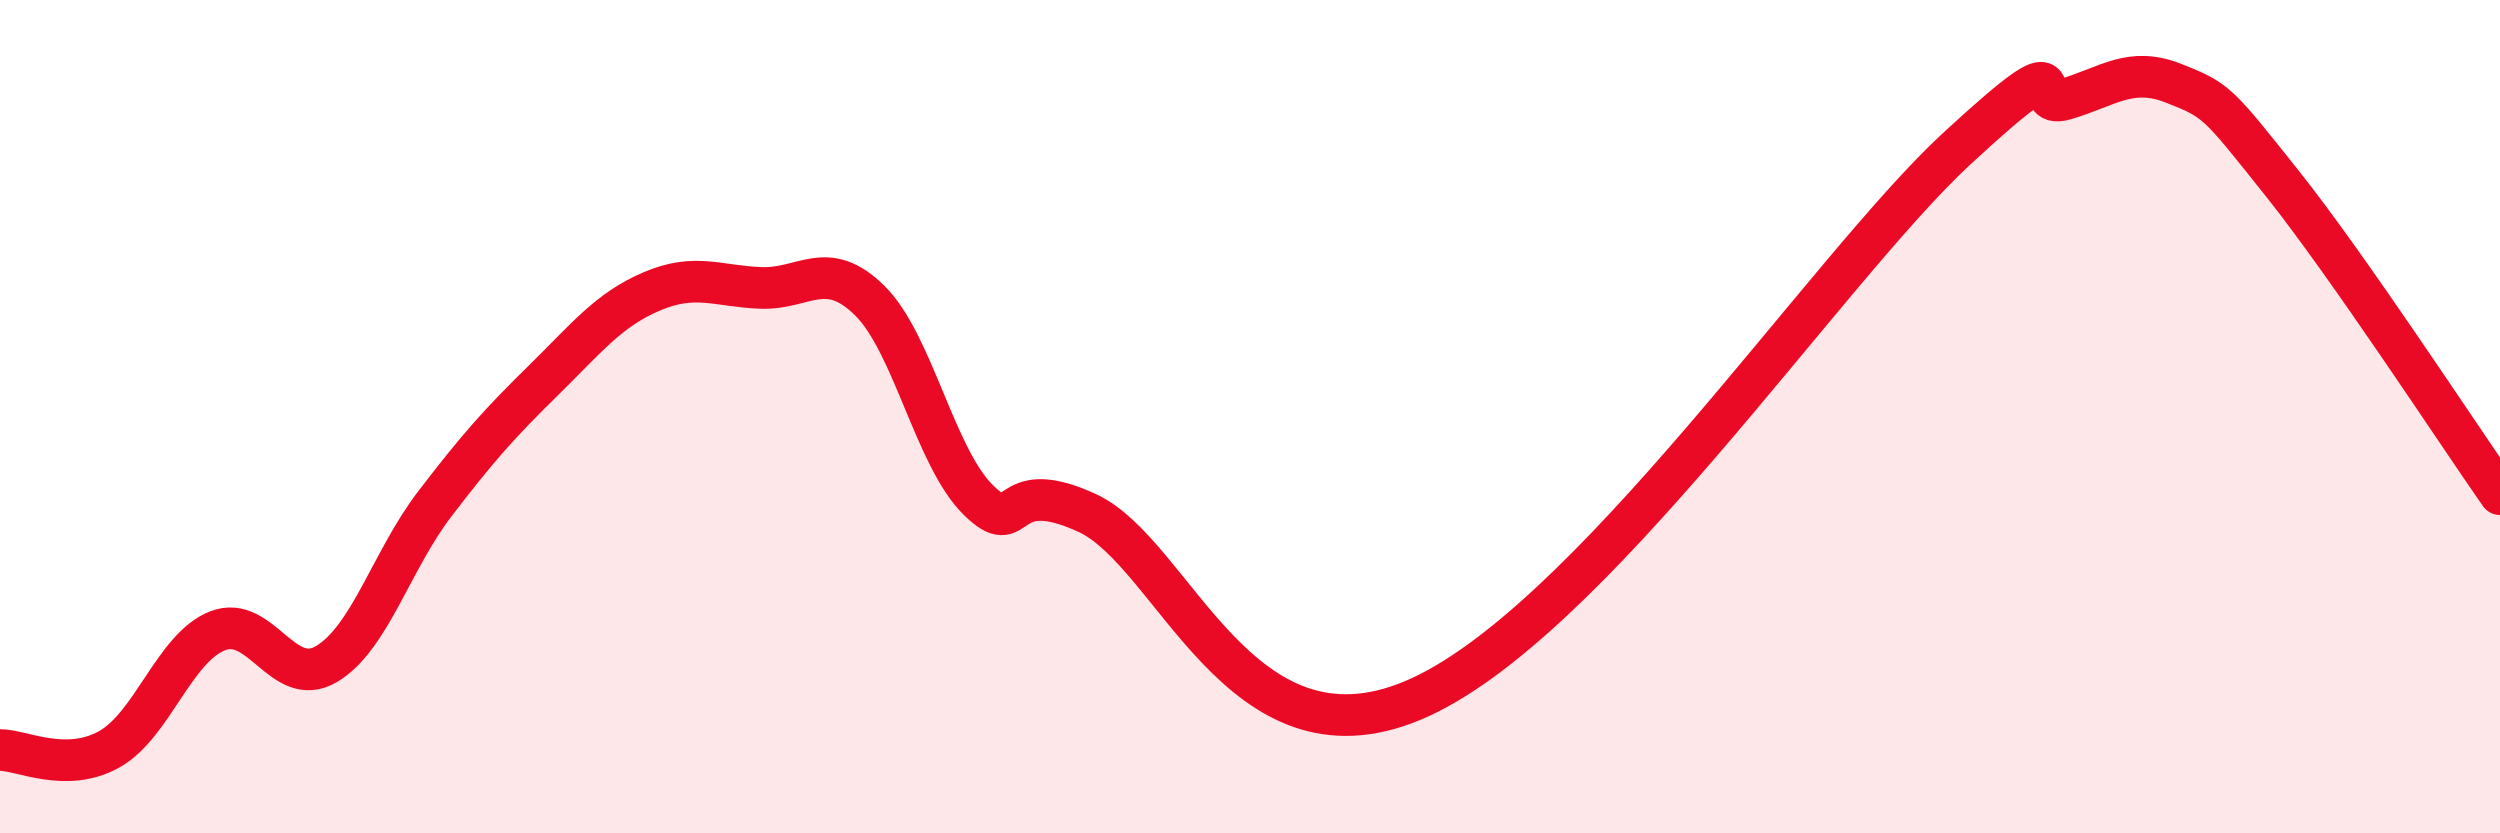 
    <svg width="60" height="20" viewBox="0 0 60 20" xmlns="http://www.w3.org/2000/svg">
      <path
        d="M 0,18 C 0.52,18 1.57,18.56 2.61,17.99 C 3.65,17.42 4.18,15.55 5.22,15.14 C 6.26,14.73 6.79,16.55 7.83,15.94 C 8.87,15.33 9.39,13.46 10.43,12.1 C 11.47,10.74 12,10.15 13.04,9.13 C 14.08,8.11 14.61,7.43 15.65,6.99 C 16.69,6.55 17.22,6.87 18.26,6.91 C 19.3,6.95 19.83,6.19 20.87,7.21 C 21.91,8.23 22.44,10.98 23.48,12 C 24.52,13.02 24,11.35 26.09,12.31 C 28.18,13.27 29.74,18.56 33.91,16.81 C 38.08,15.06 43.83,6.46 46.96,3.57 C 50.09,0.68 48.53,2.69 49.57,2.38 C 50.61,2.07 51.13,1.59 52.17,2 C 53.21,2.41 53.21,2.44 54.78,4.41 C 56.35,6.38 58.96,10.37 60,11.86L60 20L0 20Z"
        fill="#EB0A25"
        opacity="0.1"
        stroke-linecap="round"
        stroke-linejoin="round"
      />
      <path
        d="M 0,18 C 0.52,18 1.57,18.56 2.61,17.99 C 3.65,17.42 4.18,15.55 5.22,15.14 C 6.26,14.73 6.79,16.55 7.83,15.94 C 8.87,15.33 9.39,13.46 10.43,12.1 C 11.47,10.74 12,10.15 13.04,9.13 C 14.08,8.11 14.61,7.43 15.65,6.99 C 16.69,6.55 17.22,6.87 18.26,6.91 C 19.3,6.95 19.83,6.19 20.87,7.21 C 21.91,8.23 22.44,10.98 23.48,12 C 24.52,13.02 24,11.35 26.09,12.31 C 28.18,13.27 29.74,18.56 33.91,16.81 C 38.08,15.06 43.83,6.46 46.96,3.57 C 50.09,0.68 48.53,2.69 49.57,2.38 C 50.61,2.07 51.13,1.59 52.17,2 C 53.21,2.41 53.21,2.44 54.78,4.41 C 56.35,6.38 58.96,10.37 60,11.86"
        stroke="#EB0A25"
        stroke-width="1"
        fill="none"
        stroke-linecap="round"
        stroke-linejoin="round"
      />
    </svg>
  